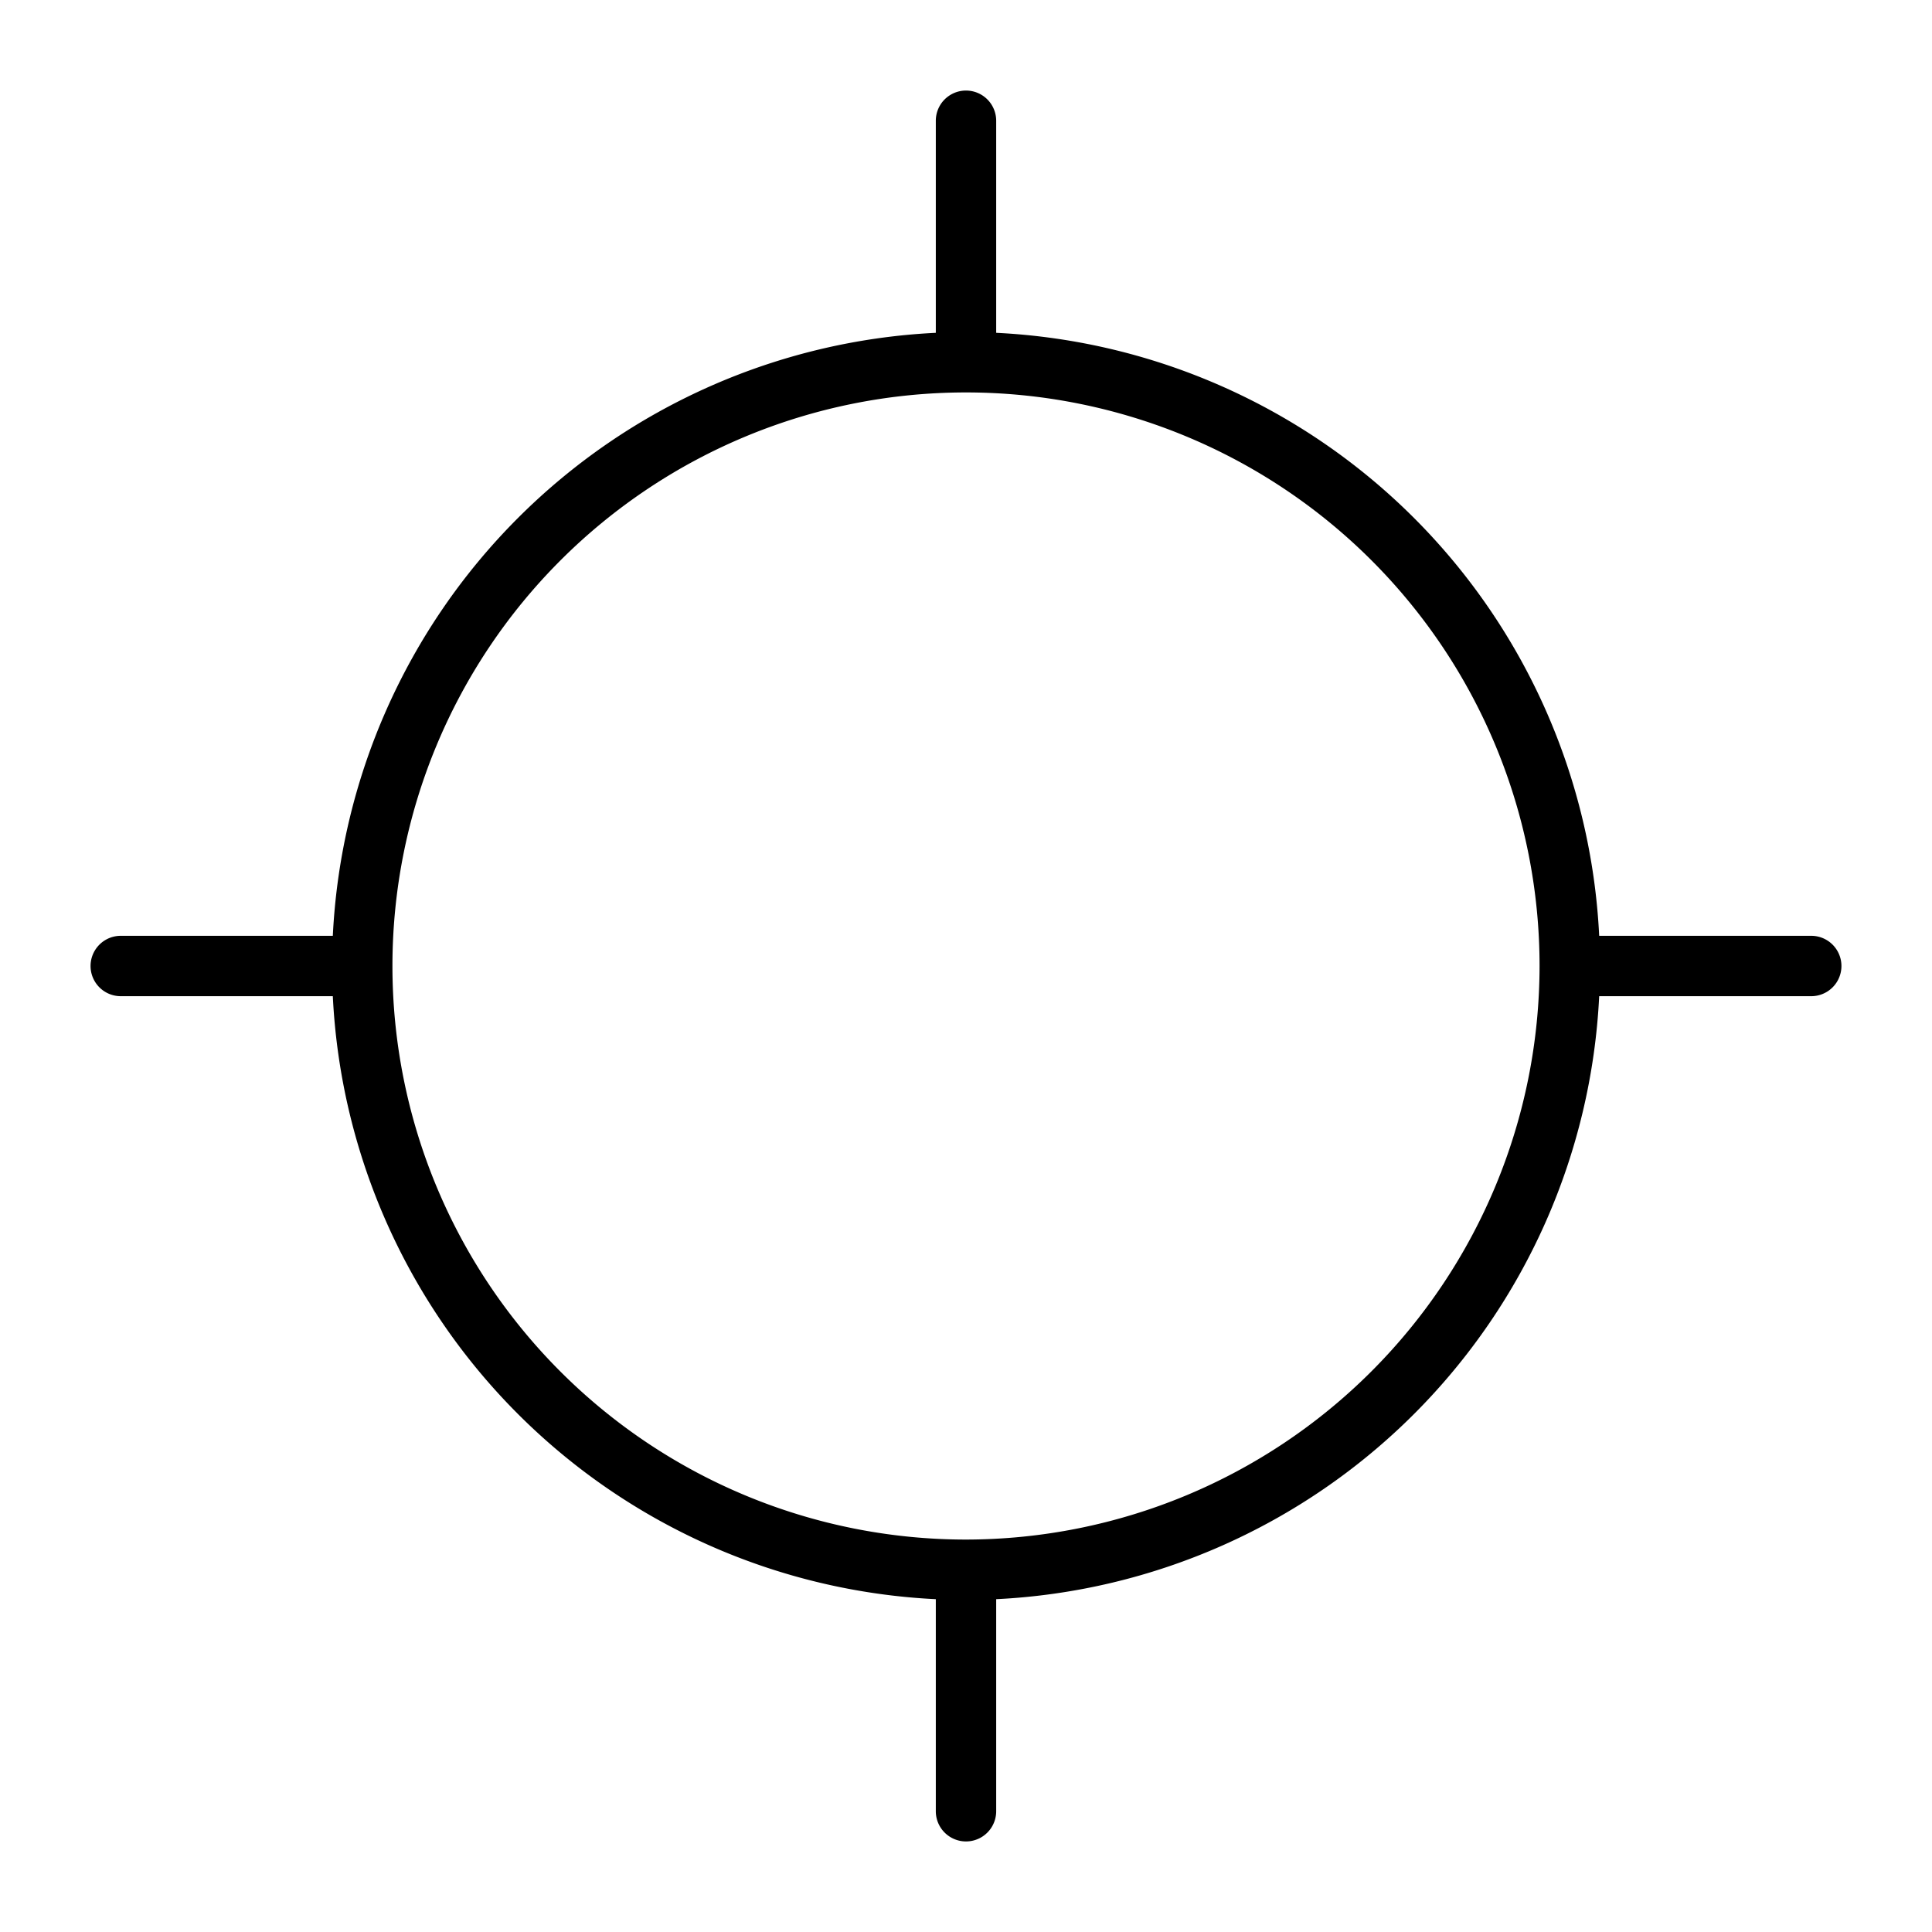 <svg xmlns="http://www.w3.org/2000/svg" viewBox="0 0 256 256" fill="currentColor"><path d="M240,124H211.9A84.11,84.11,0,0,0,132,44.1V16a4,4,0,0,0-8,0V44.1A84.11,84.11,0,0,0,44.1,124H16a4,4,0,0,0,0,8H44.1A84.11,84.11,0,0,0,124,211.9V240a4,4,0,0,0,8,0V211.9A84.11,84.11,0,0,0,211.9,132H240a4,4,0,0,0,0-8ZM128,204a76,76,0,1,1,76-76A76.08,76.08,0,0,1,128,204Z"/></svg>